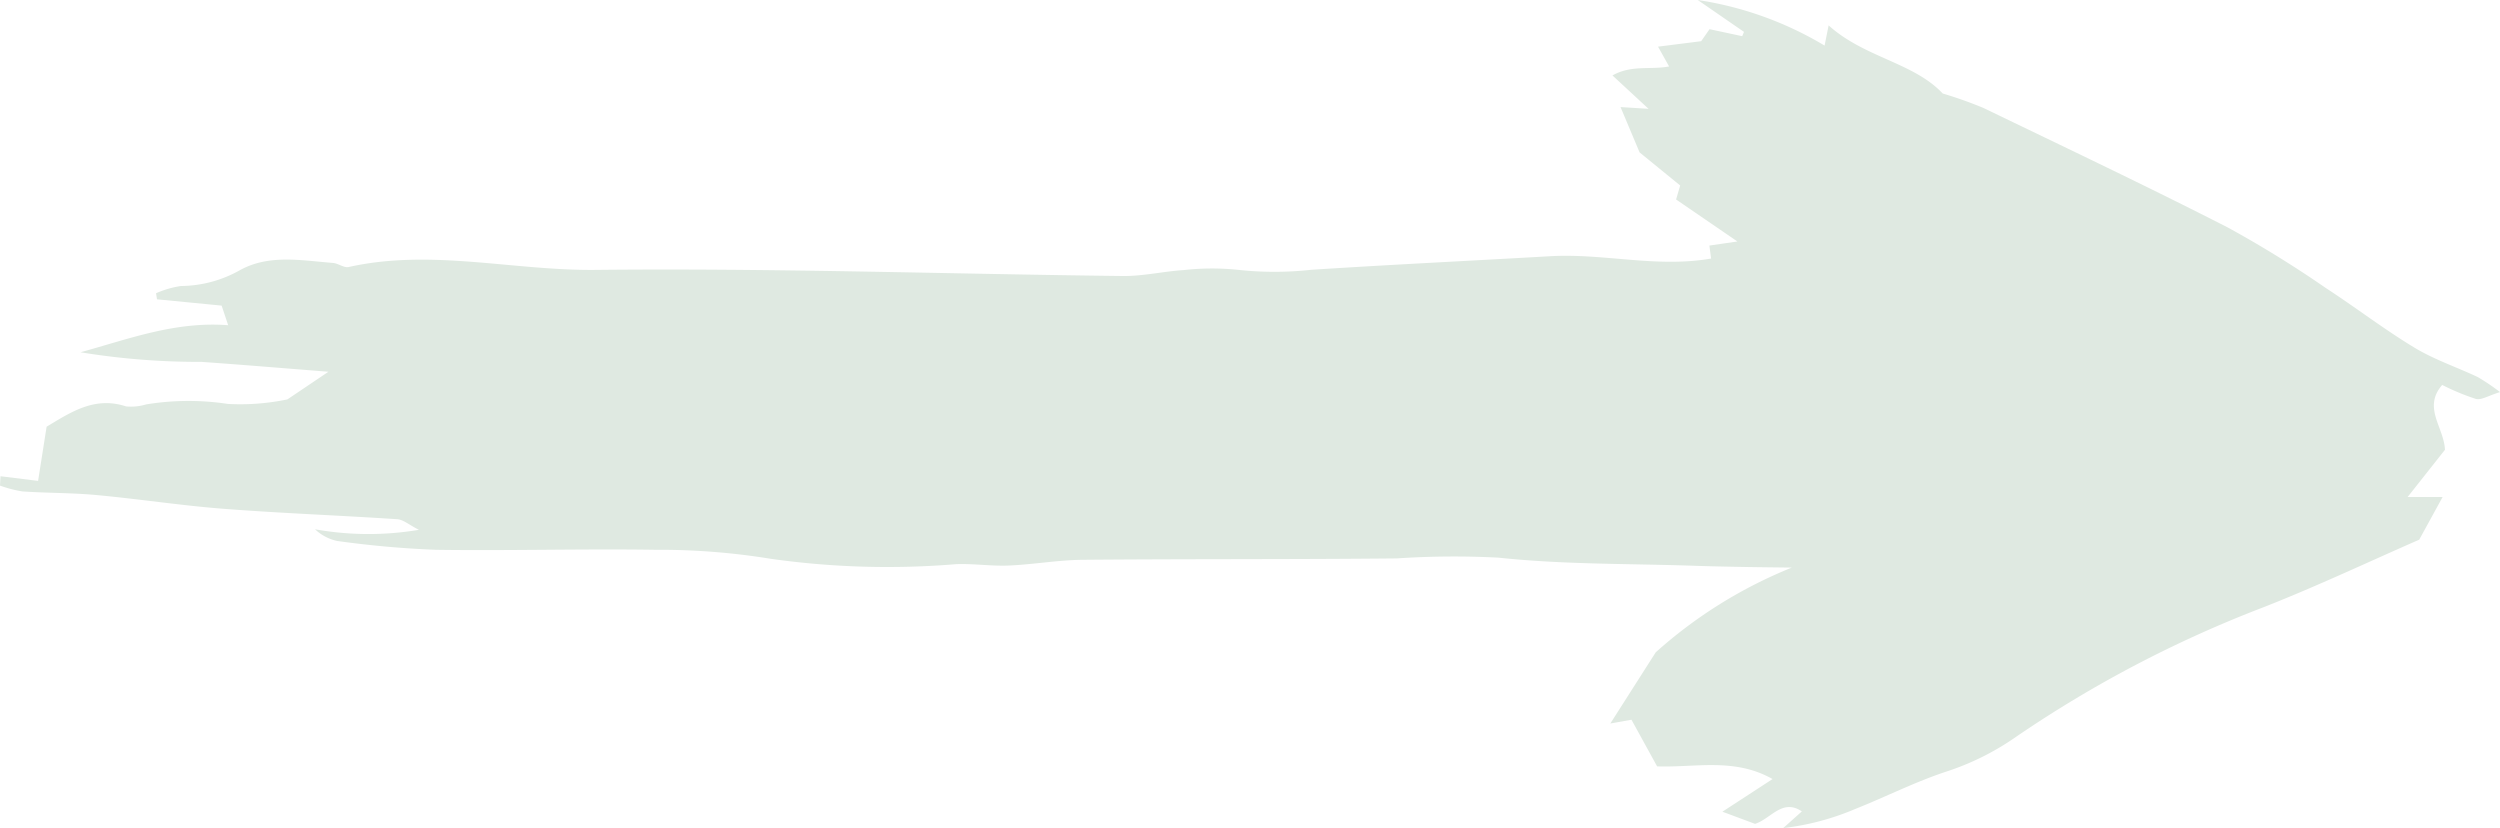 <svg xmlns="http://www.w3.org/2000/svg" xmlns:xlink="http://www.w3.org/1999/xlink" width="107.163" height="35.495" viewBox="0 0 107.163 35.495">
  <defs>
    <clipPath id="clip-path">
      <rect id="Rettangolo_469" data-name="Rettangolo 469" width="107.163" height="35.494" fill="#dfe9e1"/>
    </clipPath>
  </defs>
  <g id="Raggruppa_1092" data-name="Raggruppa 1092" transform="translate(0 0)">
    <g id="Raggruppa_1001" data-name="Raggruppa 1001" transform="translate(0 0)" clip-path="url(#clip-path)">
      <path id="Tracciato_2804" data-name="Tracciato 2804" d="M.022,20.414l1.611.2c.116-.737.236-1.5.365-2.323,1.054-.633,2.062-1.311,3.407-.87a2.235,2.235,0,0,0,.859-.086,11.214,11.214,0,0,1,3.508-.02,9.926,9.926,0,0,0,2.546-.194l1.761-1.186c-1.948-.153-3.695-.3-5.444-.423A31.4,31.4,0,0,1,3.45,15.1c2.07-.568,4.064-1.334,6.331-1.159L9.5,13.1l-2.77-.27c-.014-.087-.027-.173-.041-.26a4.174,4.174,0,0,1,1.066-.31,5.221,5.221,0,0,0,2.526-.677c1.249-.693,2.643-.417,3.99-.312.23.018.474.22.675.175,3.536-.792,7.053.161,10.585.123,7.529-.08,15.062.175,22.594.262.874.01,1.747-.2,2.625-.255a10.893,10.893,0,0,1,2.306-.011,14.379,14.379,0,0,0,3.147,0c3.412-.221,6.832-.386,10.243-.582,2.306-.132,4.566.507,6.9.1-.022-.173-.042-.323-.072-.557l1.2-.175-2.628-1.8.175-.6-1.74-1.419-.816-1.942,1.2.075L69.119,3.234c.814-.462,1.641-.232,2.427-.386L71.072,2l1.849-.234.359-.515,1.4.3.076-.184L72.774,0a14.89,14.89,0,0,1,5.437,1.954c.069-.342.106-.527.173-.866,1.532,1.384,3.642,1.589,4.891,2.92a17.729,17.729,0,0,1,1.742.618c3.5,1.69,7.02,3.359,10.485,5.129a47.45,47.45,0,0,1,4.19,2.588c1.283.834,2.5,1.772,3.809,2.562.847.512,1.809.832,2.71,1.259a9.174,9.174,0,0,1,.952.643c-.493.151-.8.353-1.034.293a9.921,9.921,0,0,1-1.444-.6c-.845.979.071,1.8.119,2.779l-1.6,2.024h1.5L103.7,23.134c-2.125.928-4.365,1.988-6.665,2.892a51.26,51.26,0,0,0-10.616,5.558,11.31,11.31,0,0,1-2.982,1.488c-1.332.437-2.594,1.081-3.9,1.6a11.152,11.152,0,0,1-3.1.824l.8-.715c-.838-.566-1.321.314-2.006.534l-1.4-.521,2.15-1.4c-1.636-.926-3.3-.486-4.948-.543l-1.1-2-.906.162,1.946-3.051a19.827,19.827,0,0,1,5.833-3.632c-.642-.008-1.285-.014-1.927-.025-.711-.013-1.422-.026-2.132-.049-2.836-.1-5.686-.05-8.5-.351a36.565,36.565,0,0,0-4.365.031c-4.491.046-8.982.02-13.472.06-1.056.01-2.108.2-3.165.246-.752.032-1.511-.088-2.263-.059a35.675,35.675,0,0,1-7.951-.231,29.6,29.6,0,0,0-4.933-.385c-3.14-.048-6.282.046-9.422,0a42.323,42.323,0,0,1-4.227-.379,2,2,0,0,1-.945-.5,13.016,13.016,0,0,0,4.452.023c-.417-.211-.666-.437-.929-.455-2.476-.164-4.956-.255-7.429-.445-1.82-.14-3.628-.42-5.446-.589-1.06-.1-2.131-.085-3.194-.157A5.235,5.235,0,0,1,0,20.815c.007-.134.015-.267.022-.4" transform="translate(0 0)" fill="#dfe9e1"/>
    </g>
  </g>
</svg>
